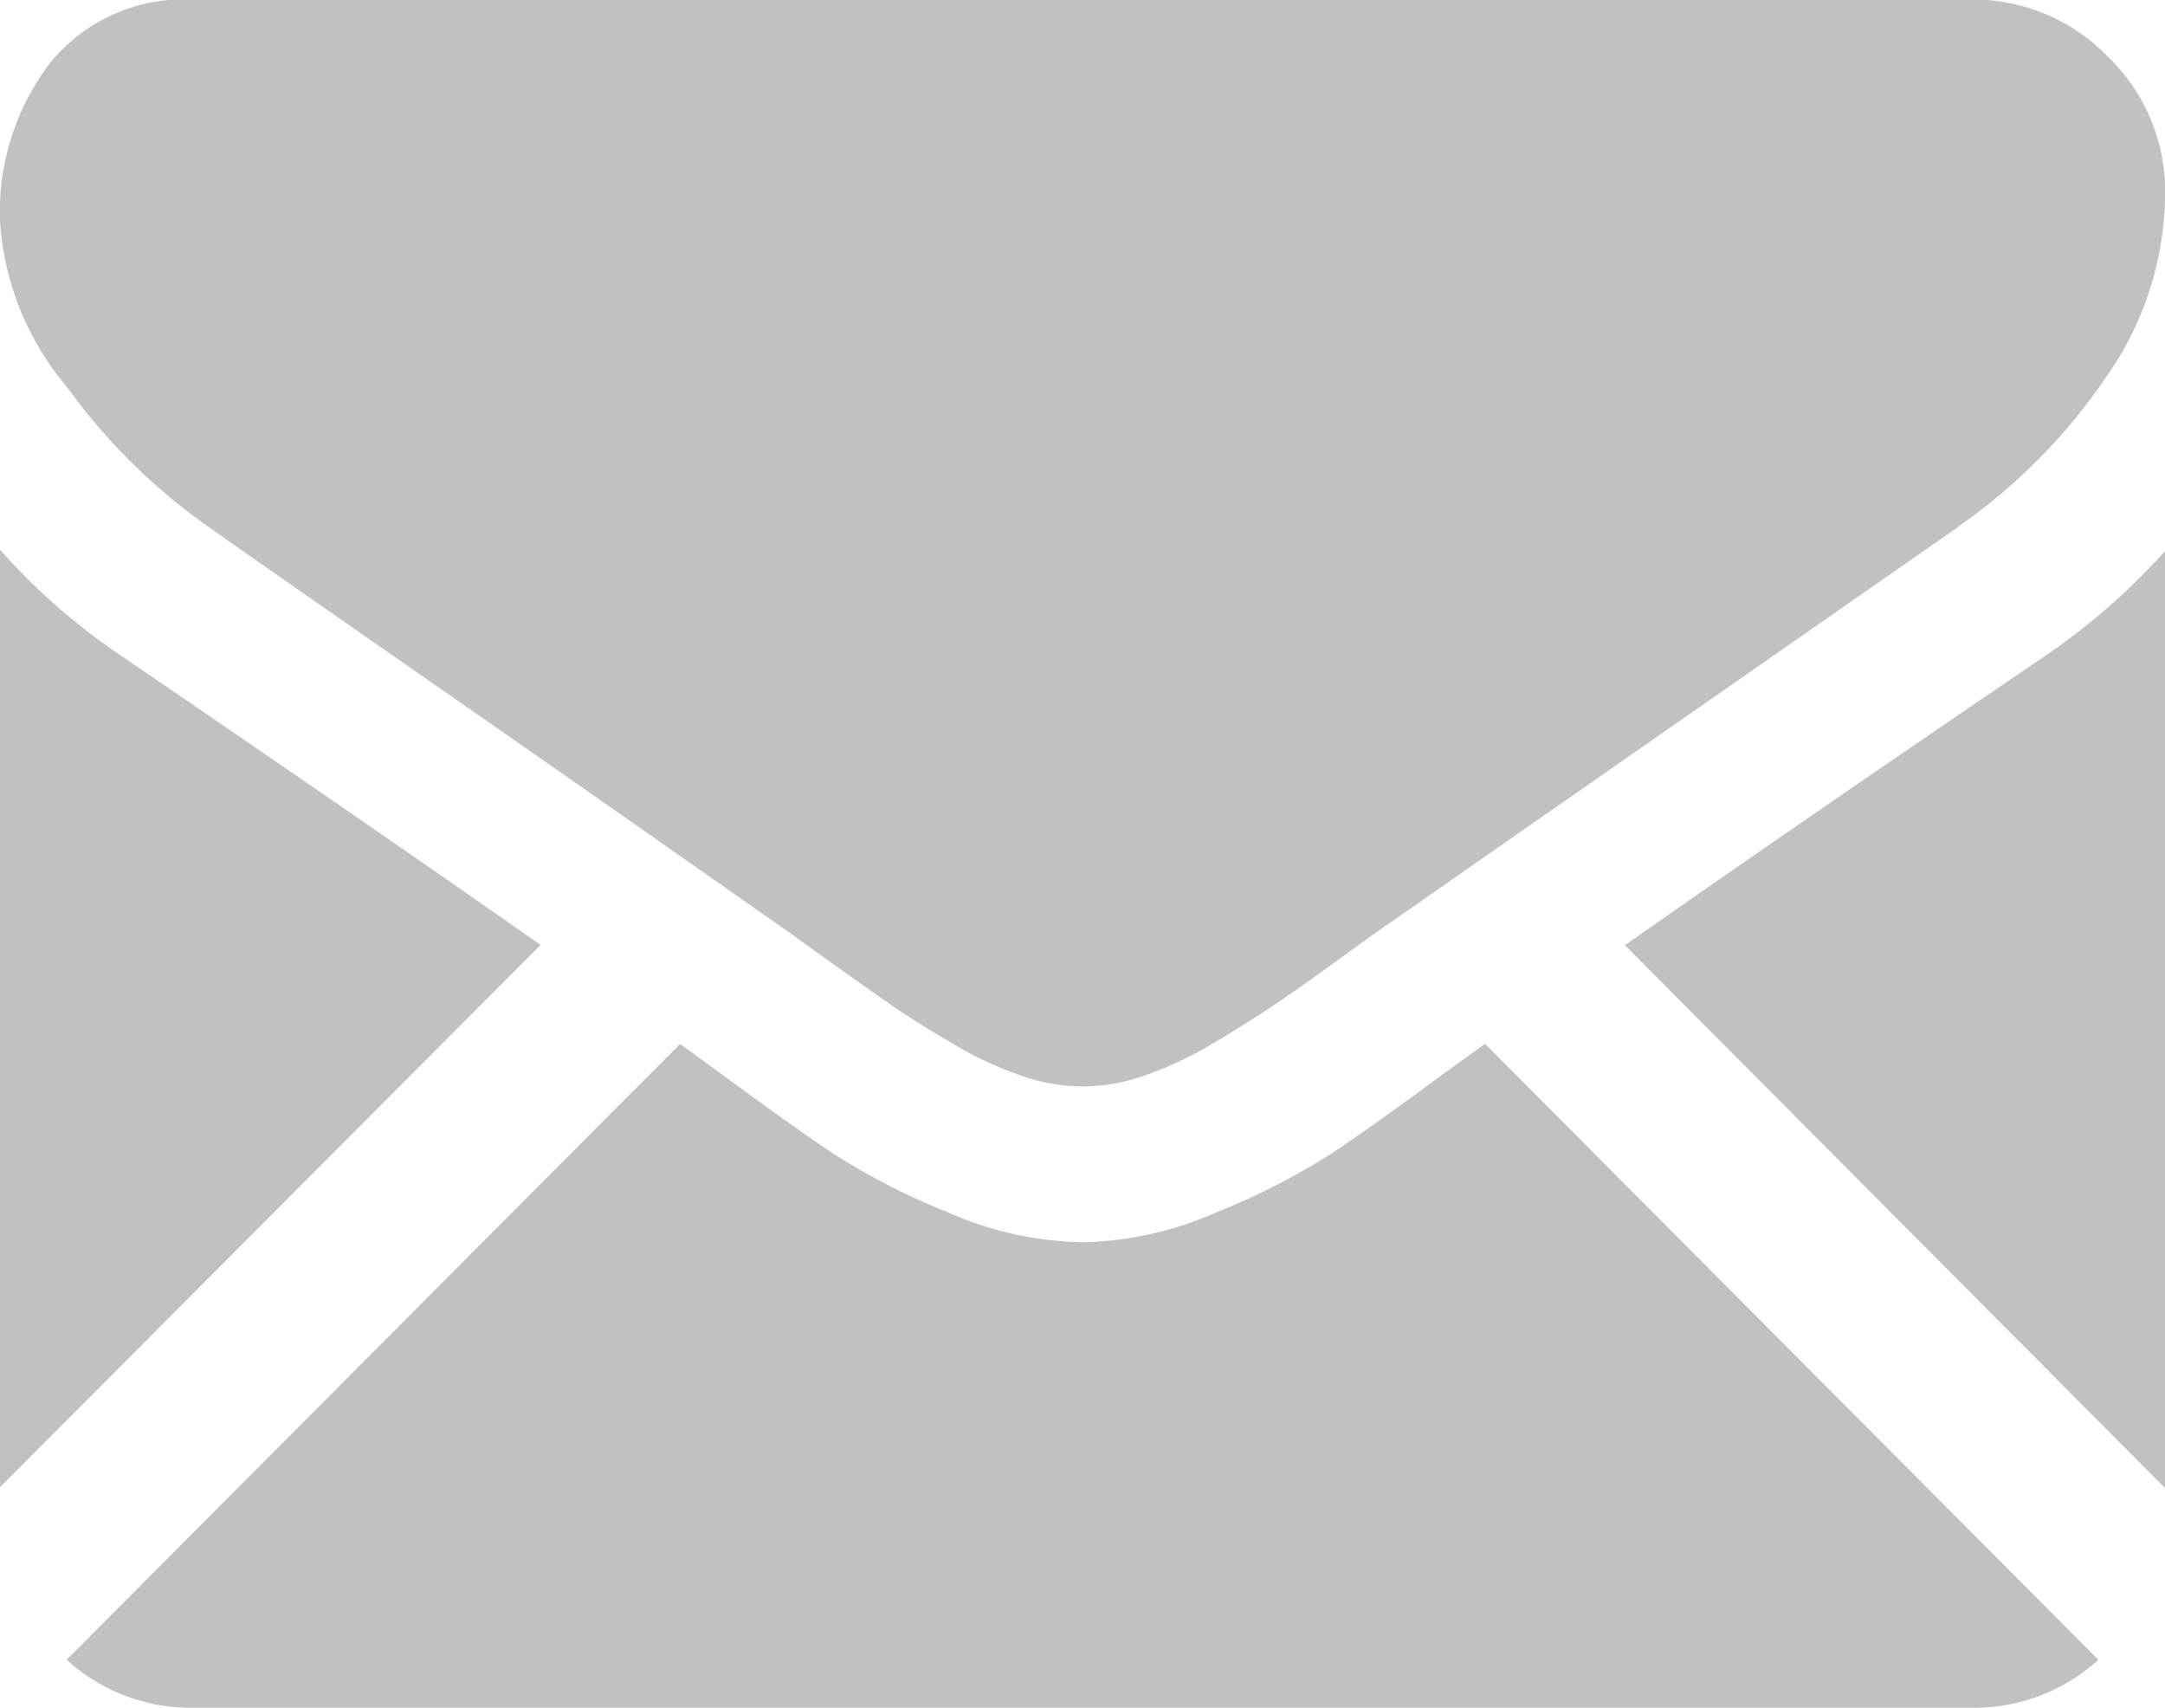 <svg xmlns="http://www.w3.org/2000/svg" width="17.321" height="13.663" viewBox="0 0 17.321 13.663"><defs><style>.a{fill:#c1c1c1;fill-rule:evenodd;}</style></defs><path class="a" d="M13,7.564q1.382-.969,3.357-2.311a5.333,5.333,0,0,0,.967-.844v7.5Zm2.671-3.349L12.123,6.686l-.978.682-.145.1-.266.193q-.314.228-.522.369t-.5.315a2.924,2.924,0,0,1-.556.262,1.531,1.531,0,0,1-.483.087H8.651a1.535,1.535,0,0,1-.483-.087,2.922,2.922,0,0,1-.556-.262q-.3-.175-.5-.315t-.522-.369l-.267-.193-.144-.1c-.27-.191-.6-.42-.976-.685-.445-.311-.962-.672-1.557-1.086Q1.991,4.447,1.663,4.214A4.8,4.8,0,0,1,.532,3.094,2.273,2.273,0,0,1,0,1.769,1.964,1.964,0,0,1,.4.507,1.378,1.378,0,0,1,1.547,0H15.775a1.493,1.493,0,0,1,1.088.456,1.492,1.492,0,0,1,.459,1.1,2.573,2.573,0,0,1-.473,1.465A4.612,4.612,0,0,1,15.669,4.214ZM.976,5.253q2.053,1.4,3.349,2.309L0,11.9v-7.5A5.133,5.133,0,0,0,.976,5.253ZM5.78,8.6q.551.407.894.636a5.5,5.5,0,0,0,.913.466,2.773,2.773,0,0,0,1.064.238H8.67A2.773,2.773,0,0,0,9.734,9.7a5.519,5.519,0,0,0,.913-.466q.343-.228.894-.636l.34-.245,4.907,4.927a1.477,1.477,0,0,1-1.013.384H1.547a1.477,1.477,0,0,1-1.014-.384L5.441,8.354Z" transform="translate(0 -0.003)"/></svg>